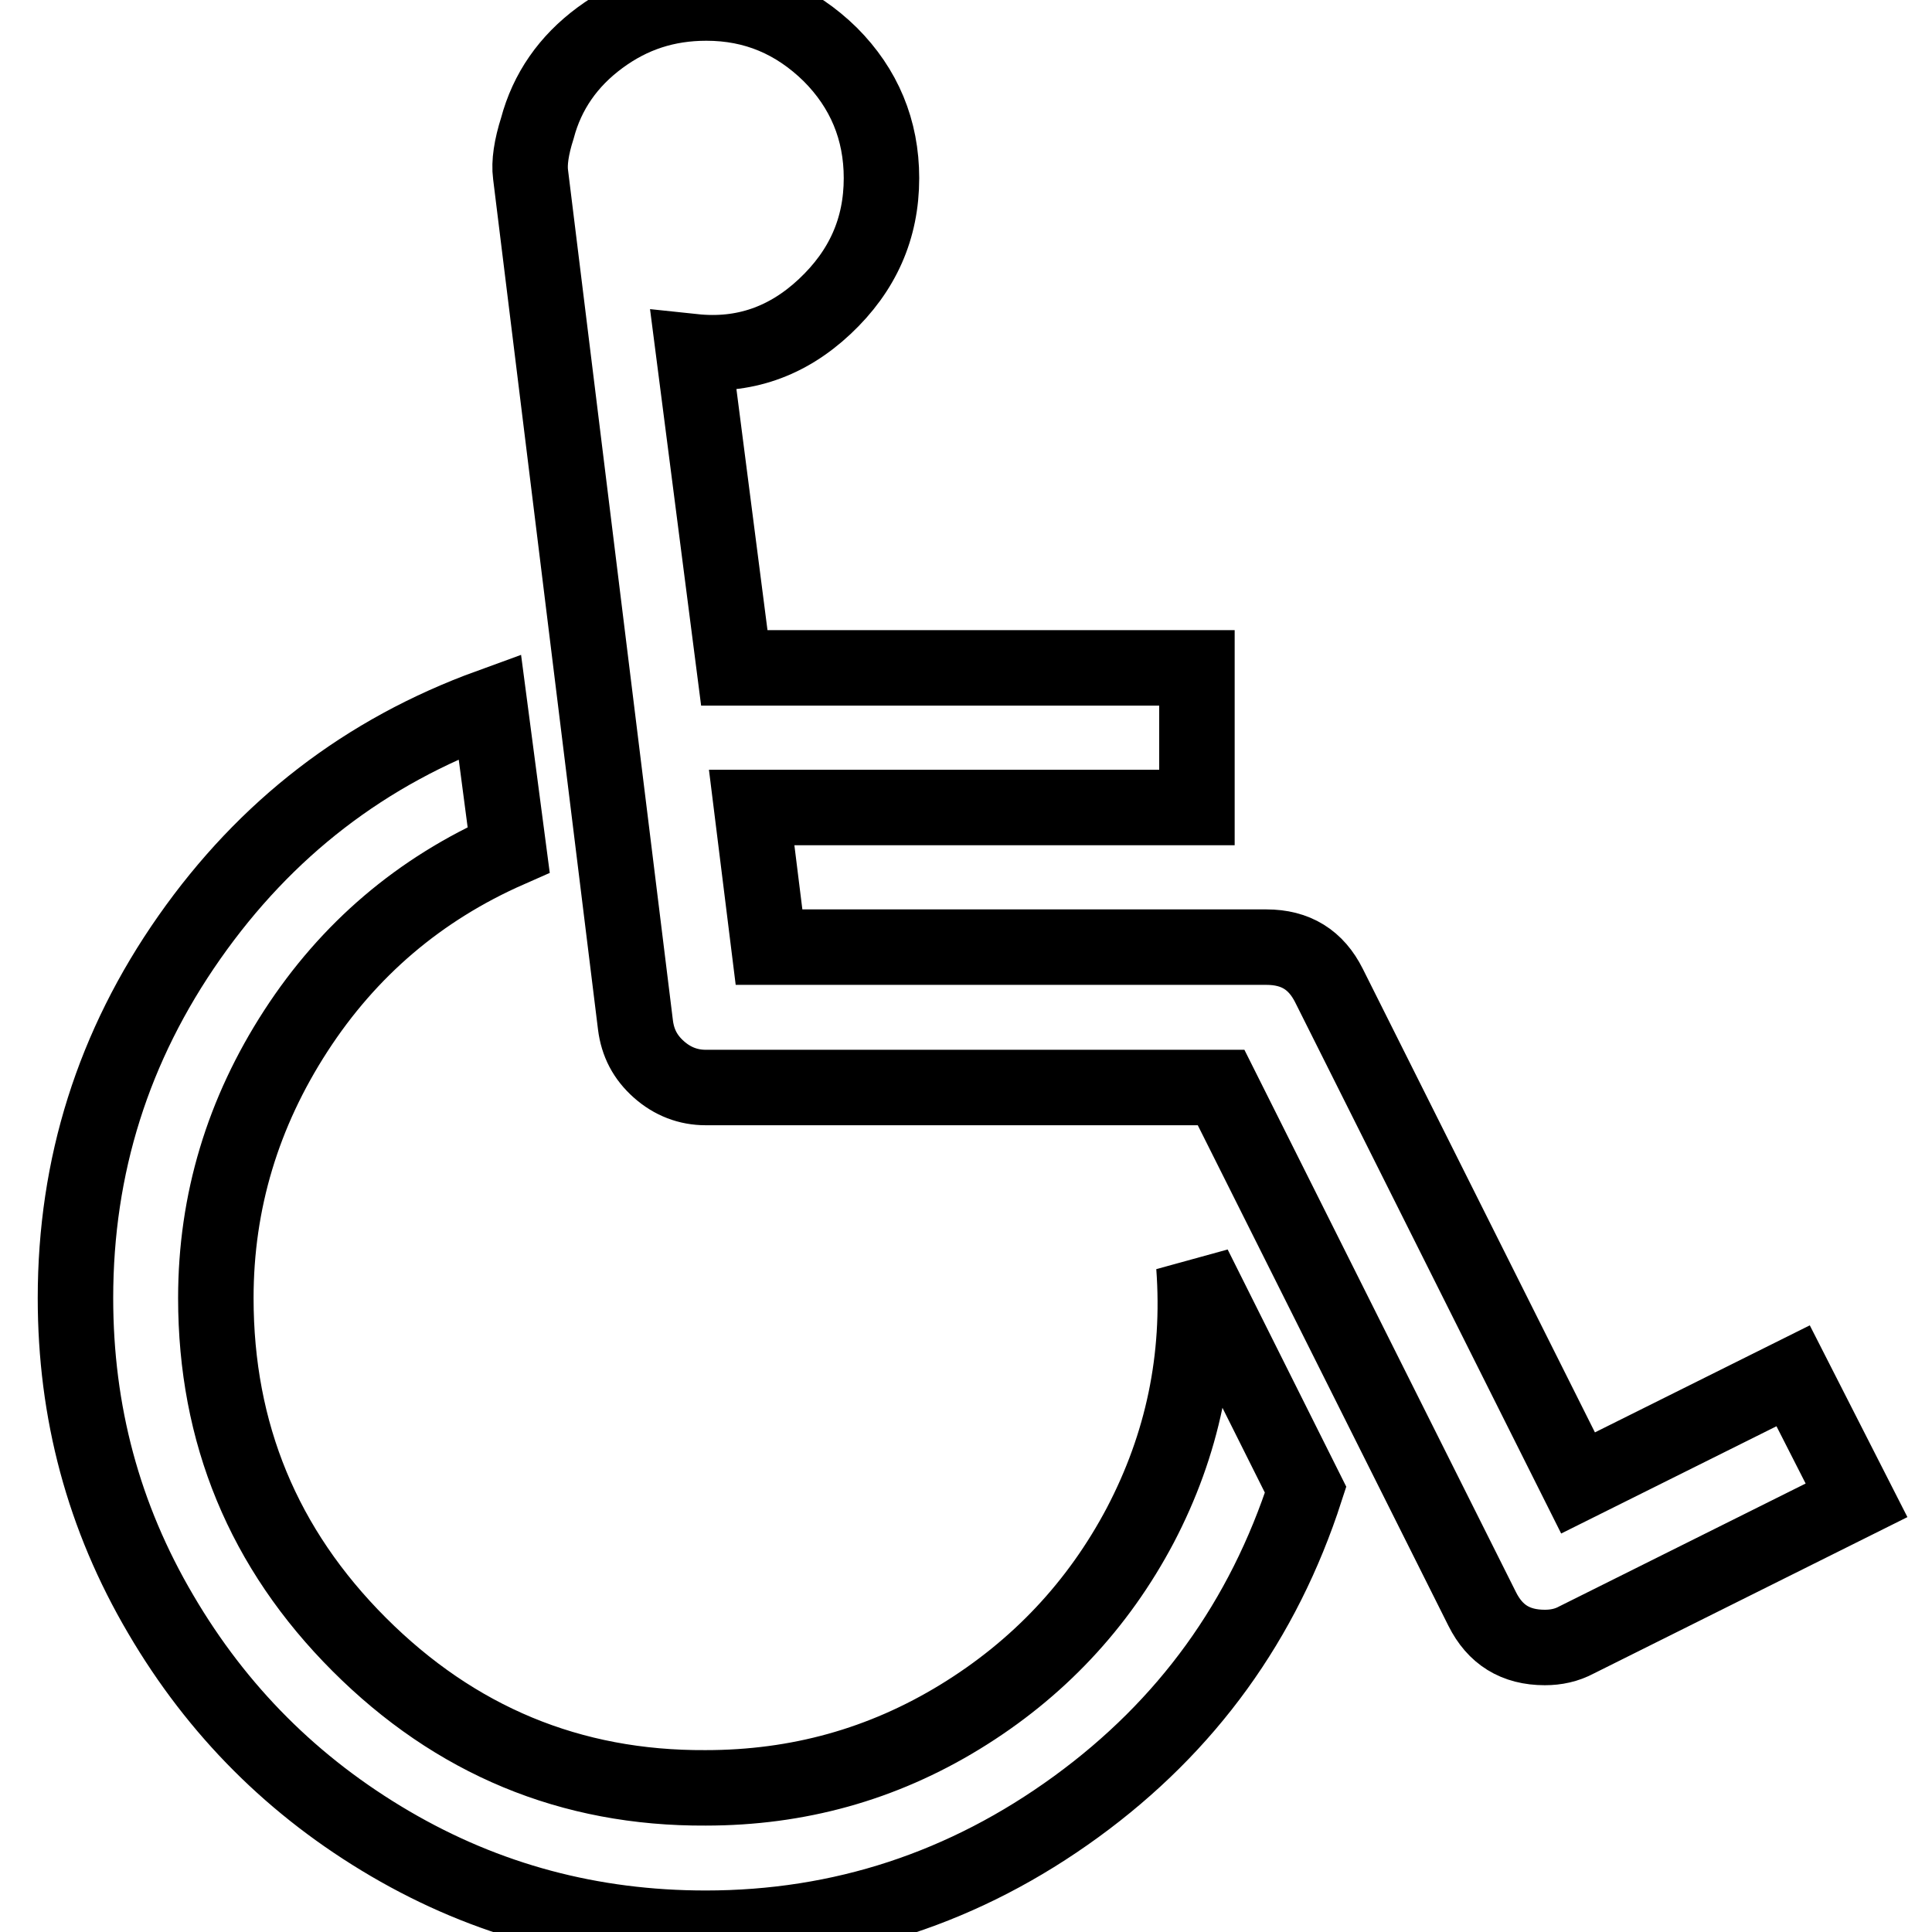 <?xml version="1.0" encoding="utf-8"?>
<!-- Svg Vector Icons : http://www.onlinewebfonts.com/icon -->
<!DOCTYPE svg PUBLIC "-//W3C//DTD SVG 1.1//EN" "http://www.w3.org/Graphics/SVG/1.1/DTD/svg11.dtd">
<svg version="1.1" xmlns="http://www.w3.org/2000/svg" xmlns:xlink="http://www.w3.org/1999/xlink" x="0px" y="0px" viewBox="0 0 256 256" enable-background="new 0 0 256 256" xml:space="preserve">
<g> <path stroke-width="10" fill-opacity="0" stroke="#000000"  d="M158.2,167.8l14.8,29.6c-5.6,17.3-15.7,31.3-30.4,42c-14.7,10.7-31.1,16.1-49.1,16.1 c-15.1,0-29-3.7-41.8-11.2c-12.8-7.5-22.9-17.6-30.4-30.4C13.7,201,10,187.1,10,172c0-17.5,5-33.4,15.1-47.8 c10.1-14.4,23.3-24.6,39.8-30.6l2.5,19c-11.8,5.2-21.2,13.2-28.2,24c-7,10.8-10.6,22.6-10.6,35.4c0,17.9,6.3,33.2,19,45.9 c12.7,12.7,28,19.1,45.9,19c12.2,0,23.4-3.1,33.7-9.4c10.3-6.3,18.3-14.8,23.9-25.4C156.7,191.4,159.1,180,158.2,167.8L158.2,167.8 z M237.6,182.3l8.4,16.5l-37.1,18.5c-1.3,0.7-2.7,1-4.2,1c-3.9,0-6.6-1.7-8.3-5.1l-34.6-69.1H93.5c-2.3,0-4.4-0.8-6.2-2.4 c-1.8-1.6-2.8-3.5-3.1-5.9L70.3,23.1c-0.2-1.5,0.1-3.6,0.9-6.1c1.3-4.9,4.1-8.9,8.3-12c4.2-3.1,8.8-4.6,14.1-4.6 c6.4,0,11.8,2.3,16.4,6.8c4.5,4.5,6.8,10,6.8,16.4c0,6.7-2.5,12.3-7.5,17c-5,4.7-10.8,6.7-17.4,6l5.4,41.9h61.3v18.5h-59l2.3,18.5 h65.9c3.9,0,6.6,1.7,8.3,5.1l33,65.9L237.6,182.3z"/></g>
</svg>